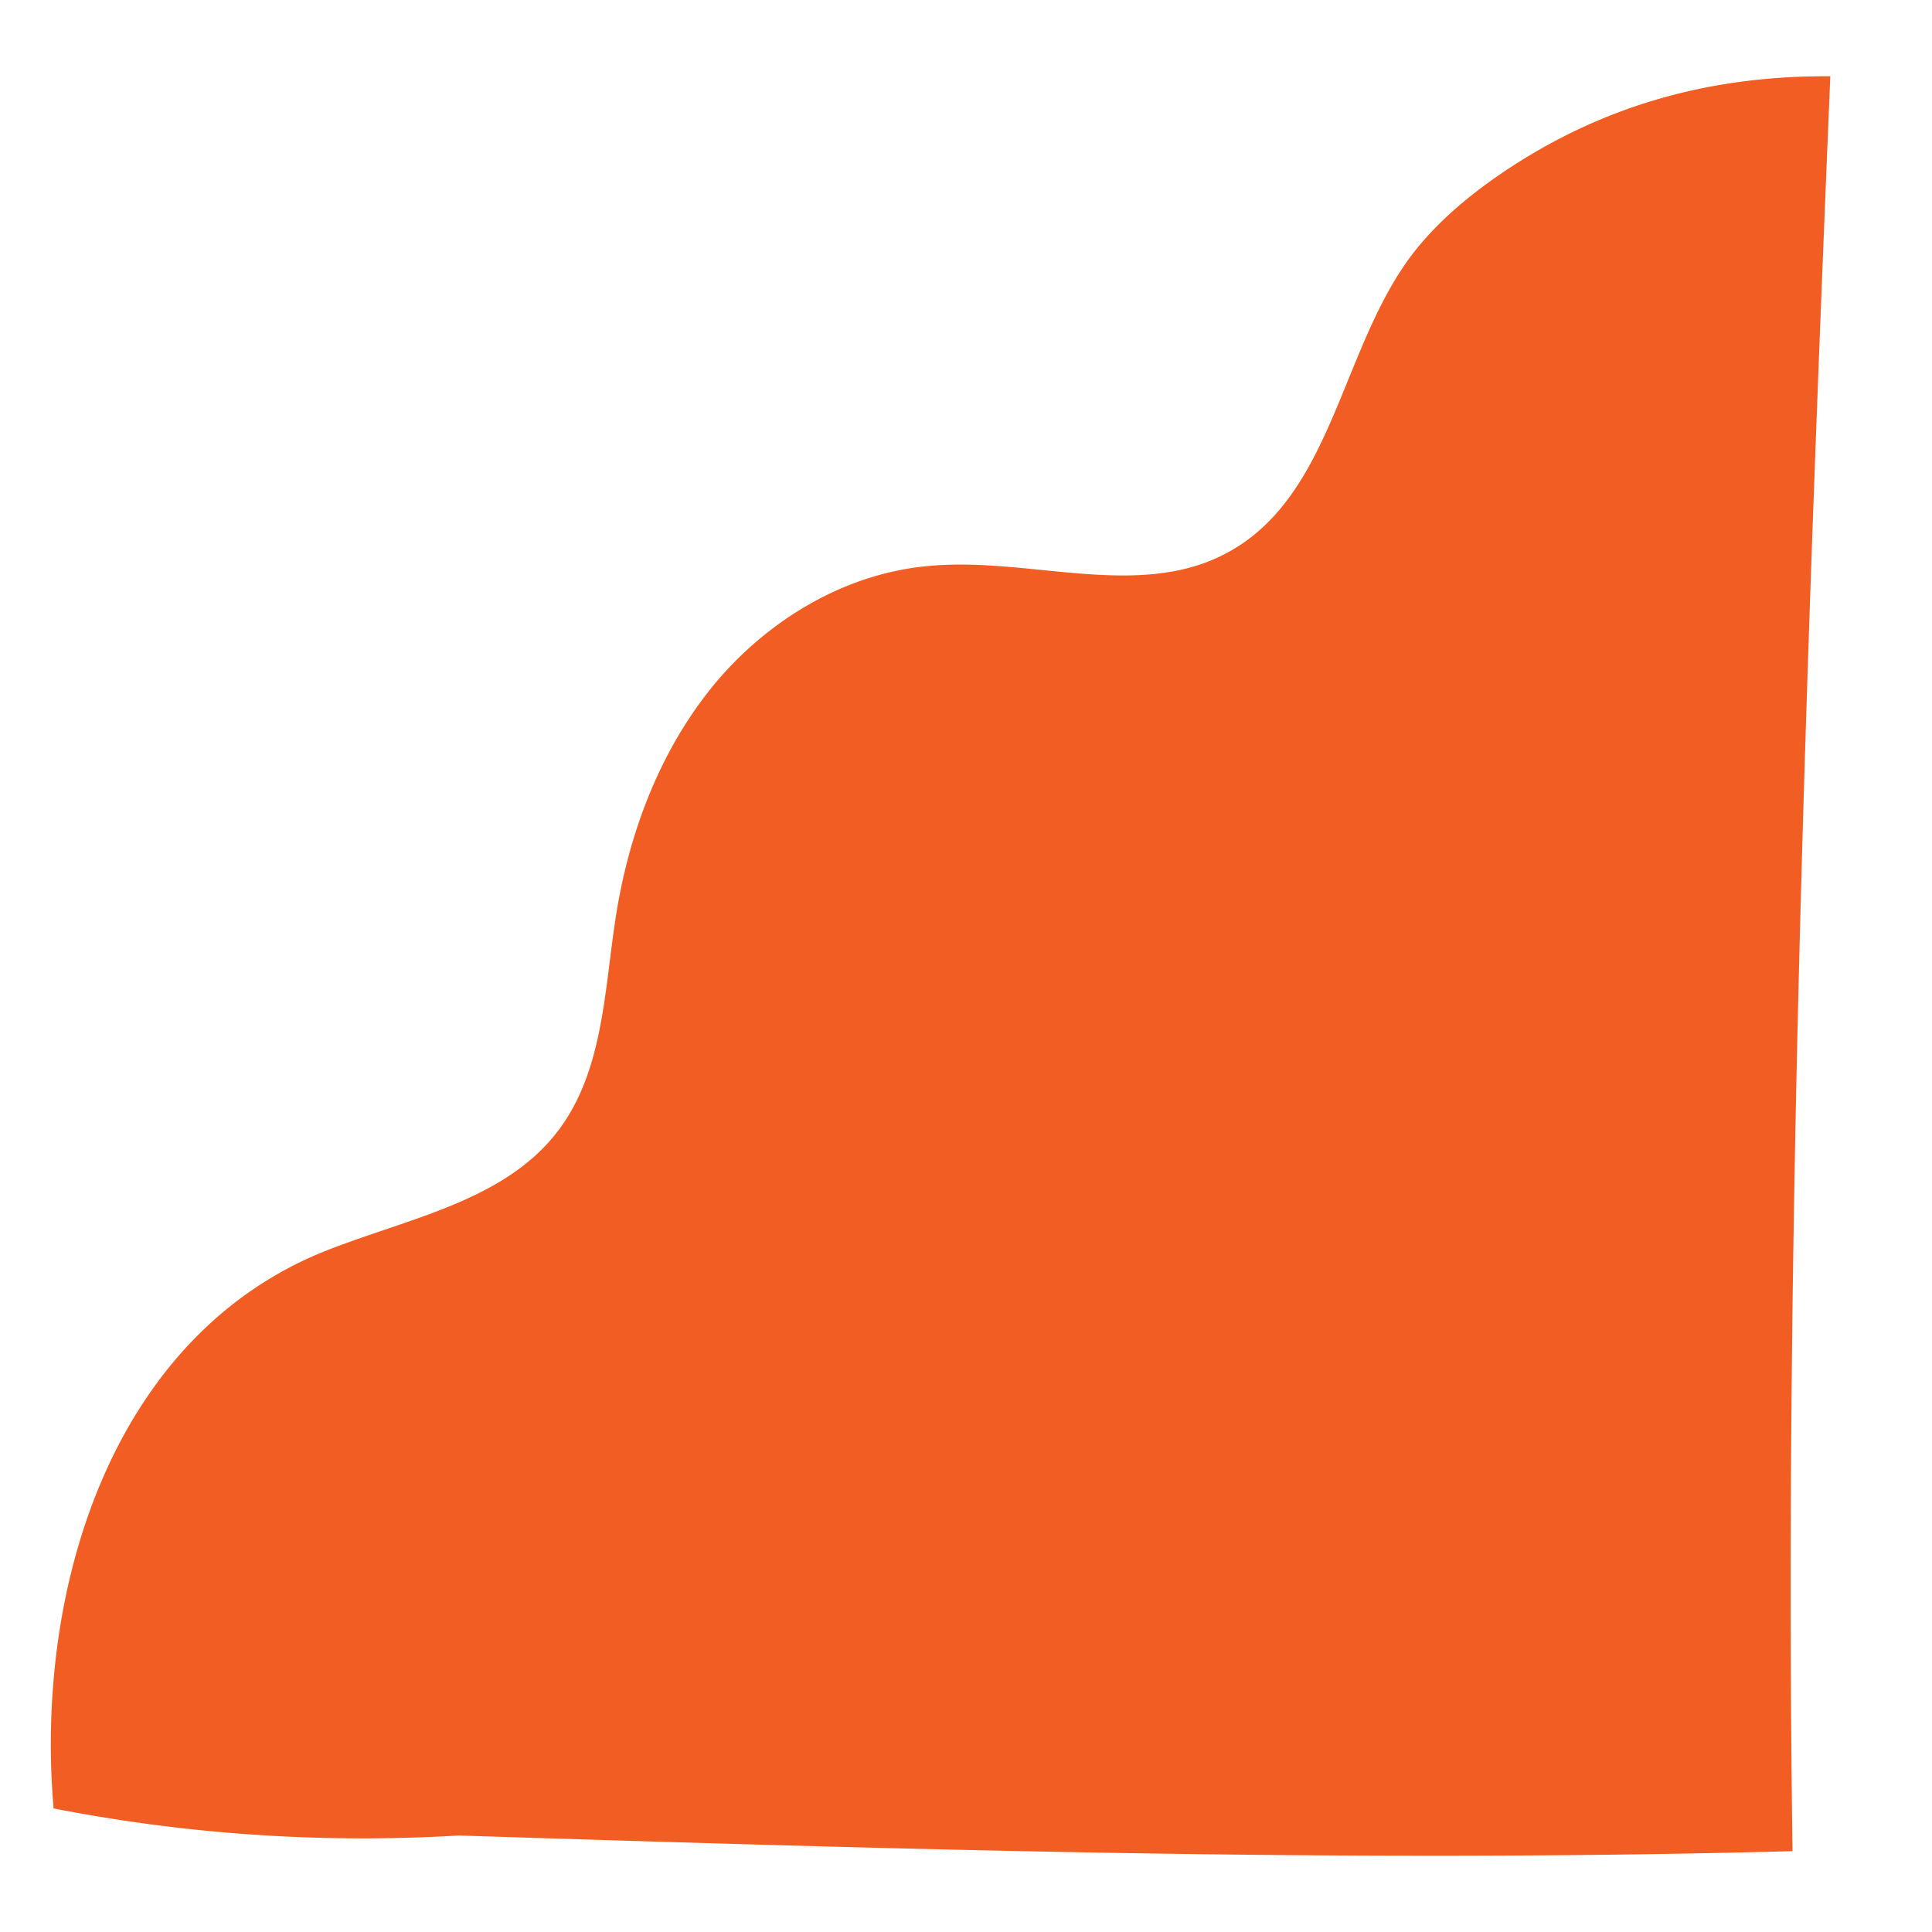 <svg xmlns="http://www.w3.org/2000/svg" width="38" height="38" fill="none" viewBox="0 0 38 38">
  <path fill="#F15D22" d="M1.053 35.569a31.69 31.69 0 0 0 7.97.533c8.74.276 17.486.543 26.234.308-.166-11.488.264-23.421.743-34.91-2.379-.016-4.526.583-6.492 1.926-.67.461-1.289.987-1.768 1.626-1.387 1.877-1.544 4.749-3.642 5.841-1.743.914-3.907.04-5.873.243-1.677.162-3.205 1.116-4.246 2.41-1.04 1.303-1.627 2.905-1.875 4.54-.223 1.464-.247 3.058-1.18 4.223-1.05 1.318-2.9 1.658-4.486 2.281-4.18 1.642-5.757 6.553-5.385 10.97v.009Z"/>
</svg>
